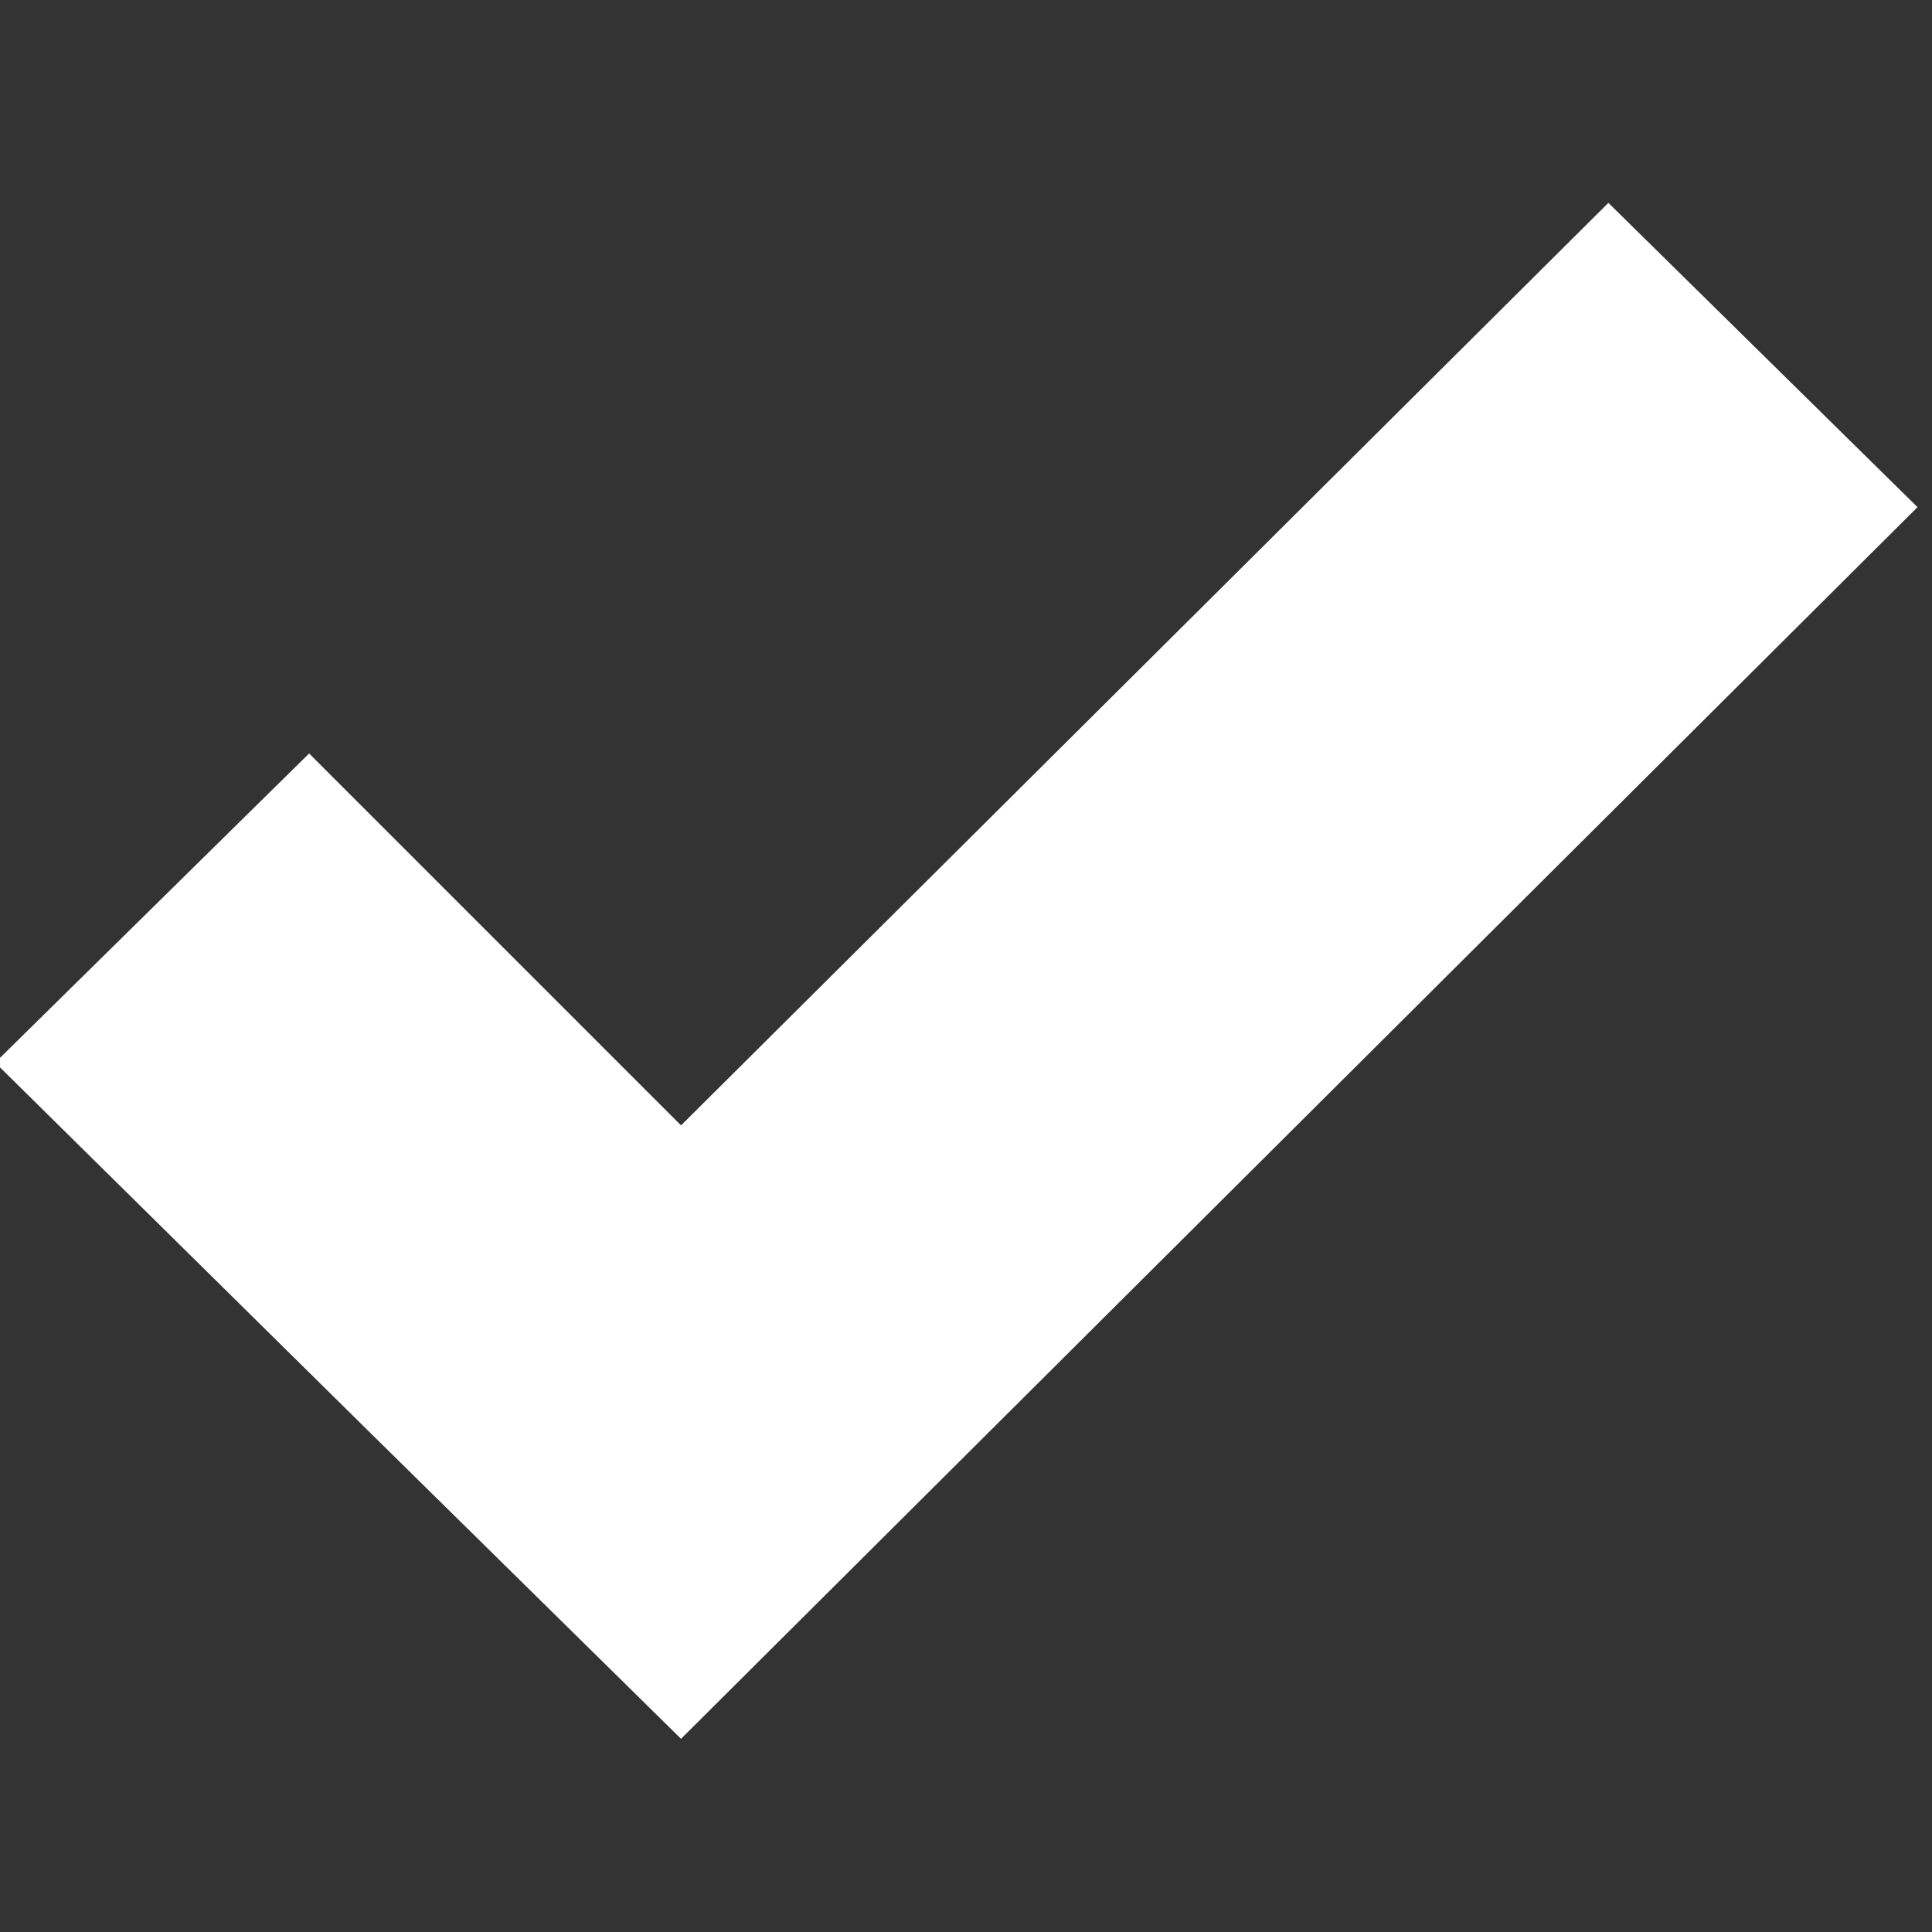 <svg xmlns="http://www.w3.org/2000/svg" width="40" height="40" viewBox="0 0 40 40" enable-background="new 0 0 40 40"><rect x="0" y="0" width="40" height="40" fill="#333333" stroke="none"/><path fill-rule="evenodd" fill="#FFFFFF" d="m33.3 4.2l-19.2 19.1-7.7-7.7-6.5 6.4 7.7 7.6 6.5 6.4 25.6-25.5z"/></svg>